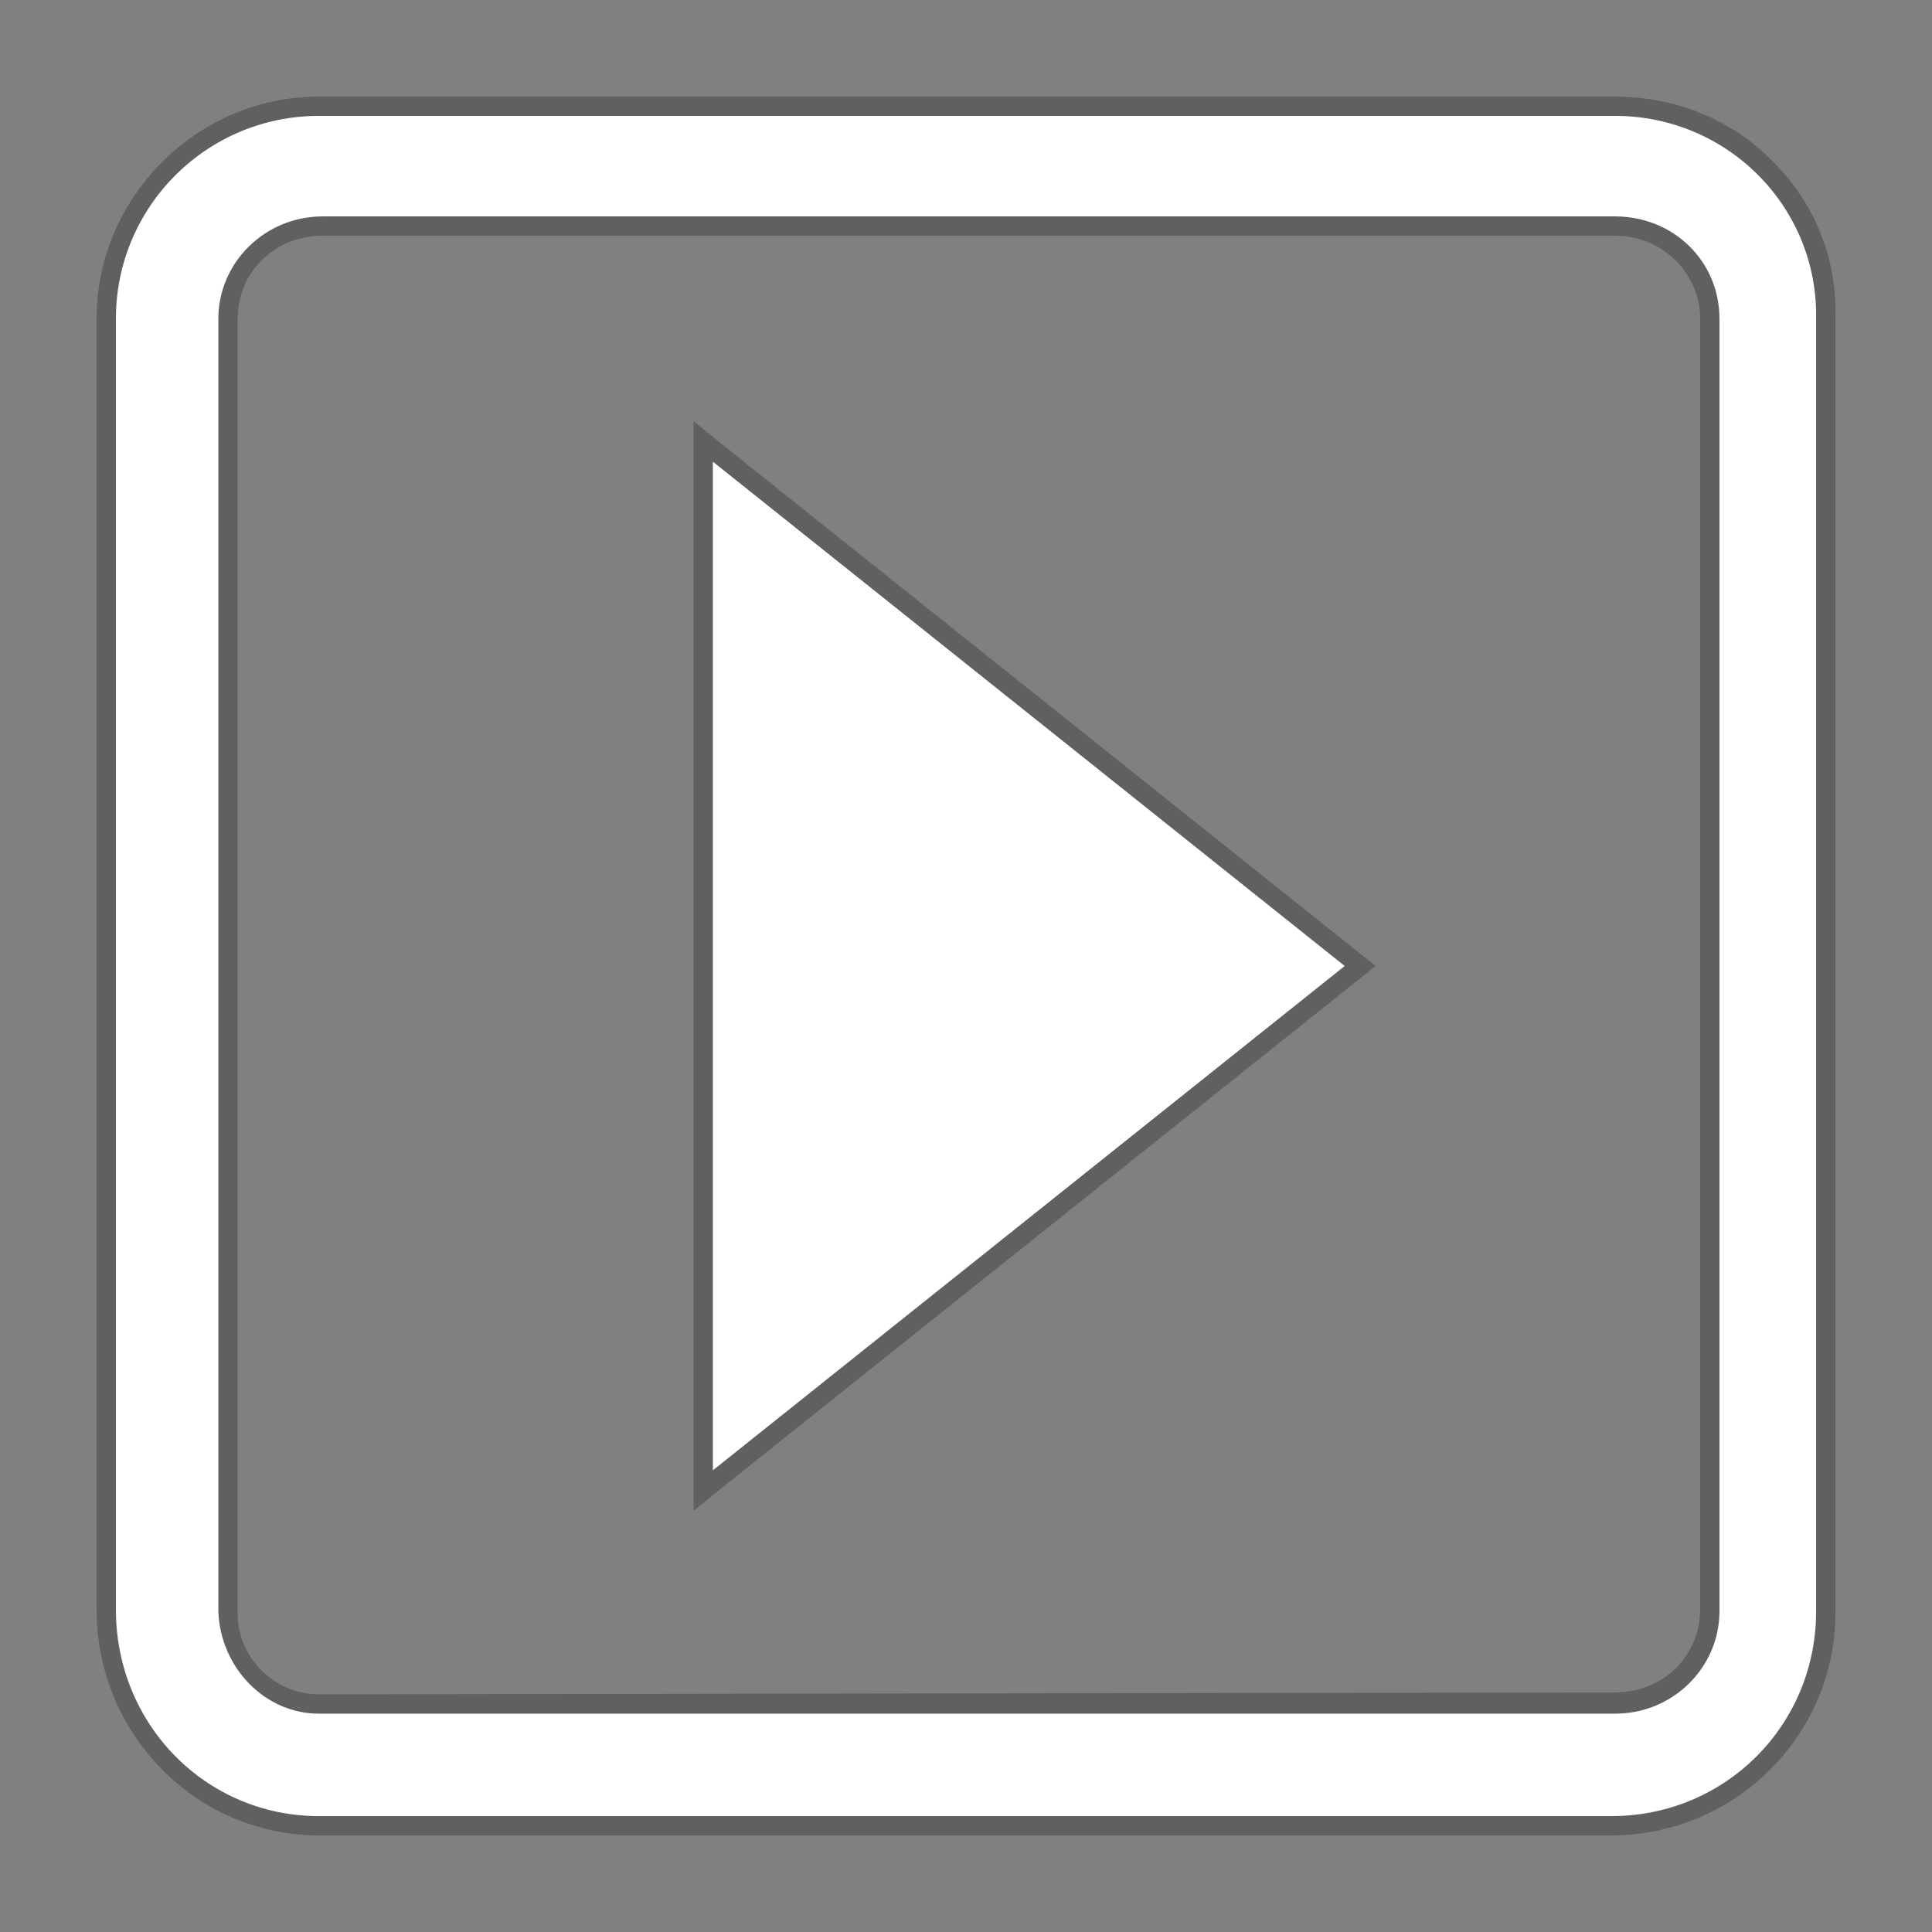 <?xml version="1.0" encoding="utf-8"?><!--Generator: Adobe Illustrator 20.0.0, SVG Export Plug-In . SVG Version: 6.00 Build 0)--><svg version="1.1" id="Layer_1" xmlns="http://www.w3.org/2000/svg" xmlns:xlink="http://www.w3.org/1999/xlink" x="0px" y="0px" viewBox="0 0 100 100" style="enable-background:new 0 0 100 100;" xml:space="preserve"><rect x="0" y="0" width="100" height="100" fill="#808080" stroke="none"/><style type="text/css">.st0{display:none;}
	.st1{opacity:0.25;}
	.st2{fill:#FFFFFF;}</style><path class="st0" d="M87,61.5h1.2c3.7,0,6.7-3,6.7-6.7V16.5c0-3.7-3-6.7-6.7-6.7H34.1c-3.7,0-6.7,3-6.7,6.7v1.1h3.4v-1.1
	c0-1.8,1.5-3.3,3.3-3.3h54.1c1.8,0,3.3,1.5,3.3,3.3v38.3c0,1.8-1.5,3.3-3.3,3.3H87V61.5z M34.1,10.2c-0.2,0-0.4,0-0.6,0
	C33.6,10.3,33.9,10.2,34.1,10.2L34.1,10.2z"/><path class="st1" d="M83.6,6c5.8,0,10.5,4.7,10.4,10.5v66.9C94,89.3,89.3,94,83.4,94H16.5C10.7,94,6,89.3,6,83.3V16.5
	C6,10.7,10.7,6,16.5,6H83.6 M16.5,88.7h67.1c3,0,5.4-2.4,5.4-5.3V16.5c0-3-2.4-5.3-5.4-5.3H16.7c-3,0-5.4,2.4-5.4,5.3v66.9
	C11.4,86.3,13.7,88.7,16.5,88.7 M83.6,5H16.5C10.2,5,5,10.2,5,16.5v66.8C5,89.8,10.2,95,16.5,95h66.9C89.8,95,95,89.8,95,83.5v-67
	c0.1-3-1-5.9-3.2-8.1C89.7,6.2,86.7,5,83.6,5L83.6,5z M16.5,87.7c-2.3,0-4.2-1.9-4.2-4.2v-67c0-2.4,1.9-4.3,4.4-4.3h66.9
	c2.4,0,4.4,1.9,4.4,4.3v66.8c0,2.4-1.9,4.3-4.4,4.3L16.5,87.7L16.5,87.7z"/><path class="st1" d="M36.9,23.9L69.6,50L36.9,76.1V23.9 M35.9,21.8v2.1v52.2v2.1l1.6-1.3l32.7-26.1l1-0.8l-1-0.8L37.5,23.1
	L35.9,21.8L35.9,21.8z"/><path class="st2" d="M6,83.3c0,6,4.7,10.7,10.5,10.7h66.9C89.3,94,94,89.3,94,83.4V16.5C94.1,10.7,89.4,6,83.6,6H16.5
	C10.7,6,6,10.7,6,16.5V83.3z M11.3,16.5c0-2.9,2.4-5.3,5.4-5.3h66.9c3,0,5.4,2.3,5.4,5.3v66.9c0,2.9-2.4,5.3-5.4,5.3H16.5
	c-2.8,0-5.1-2.4-5.2-5.3V16.5z"/><polygon class="st2" points="69.6,50 36.9,23.9 36.9,76.1 "/></svg>